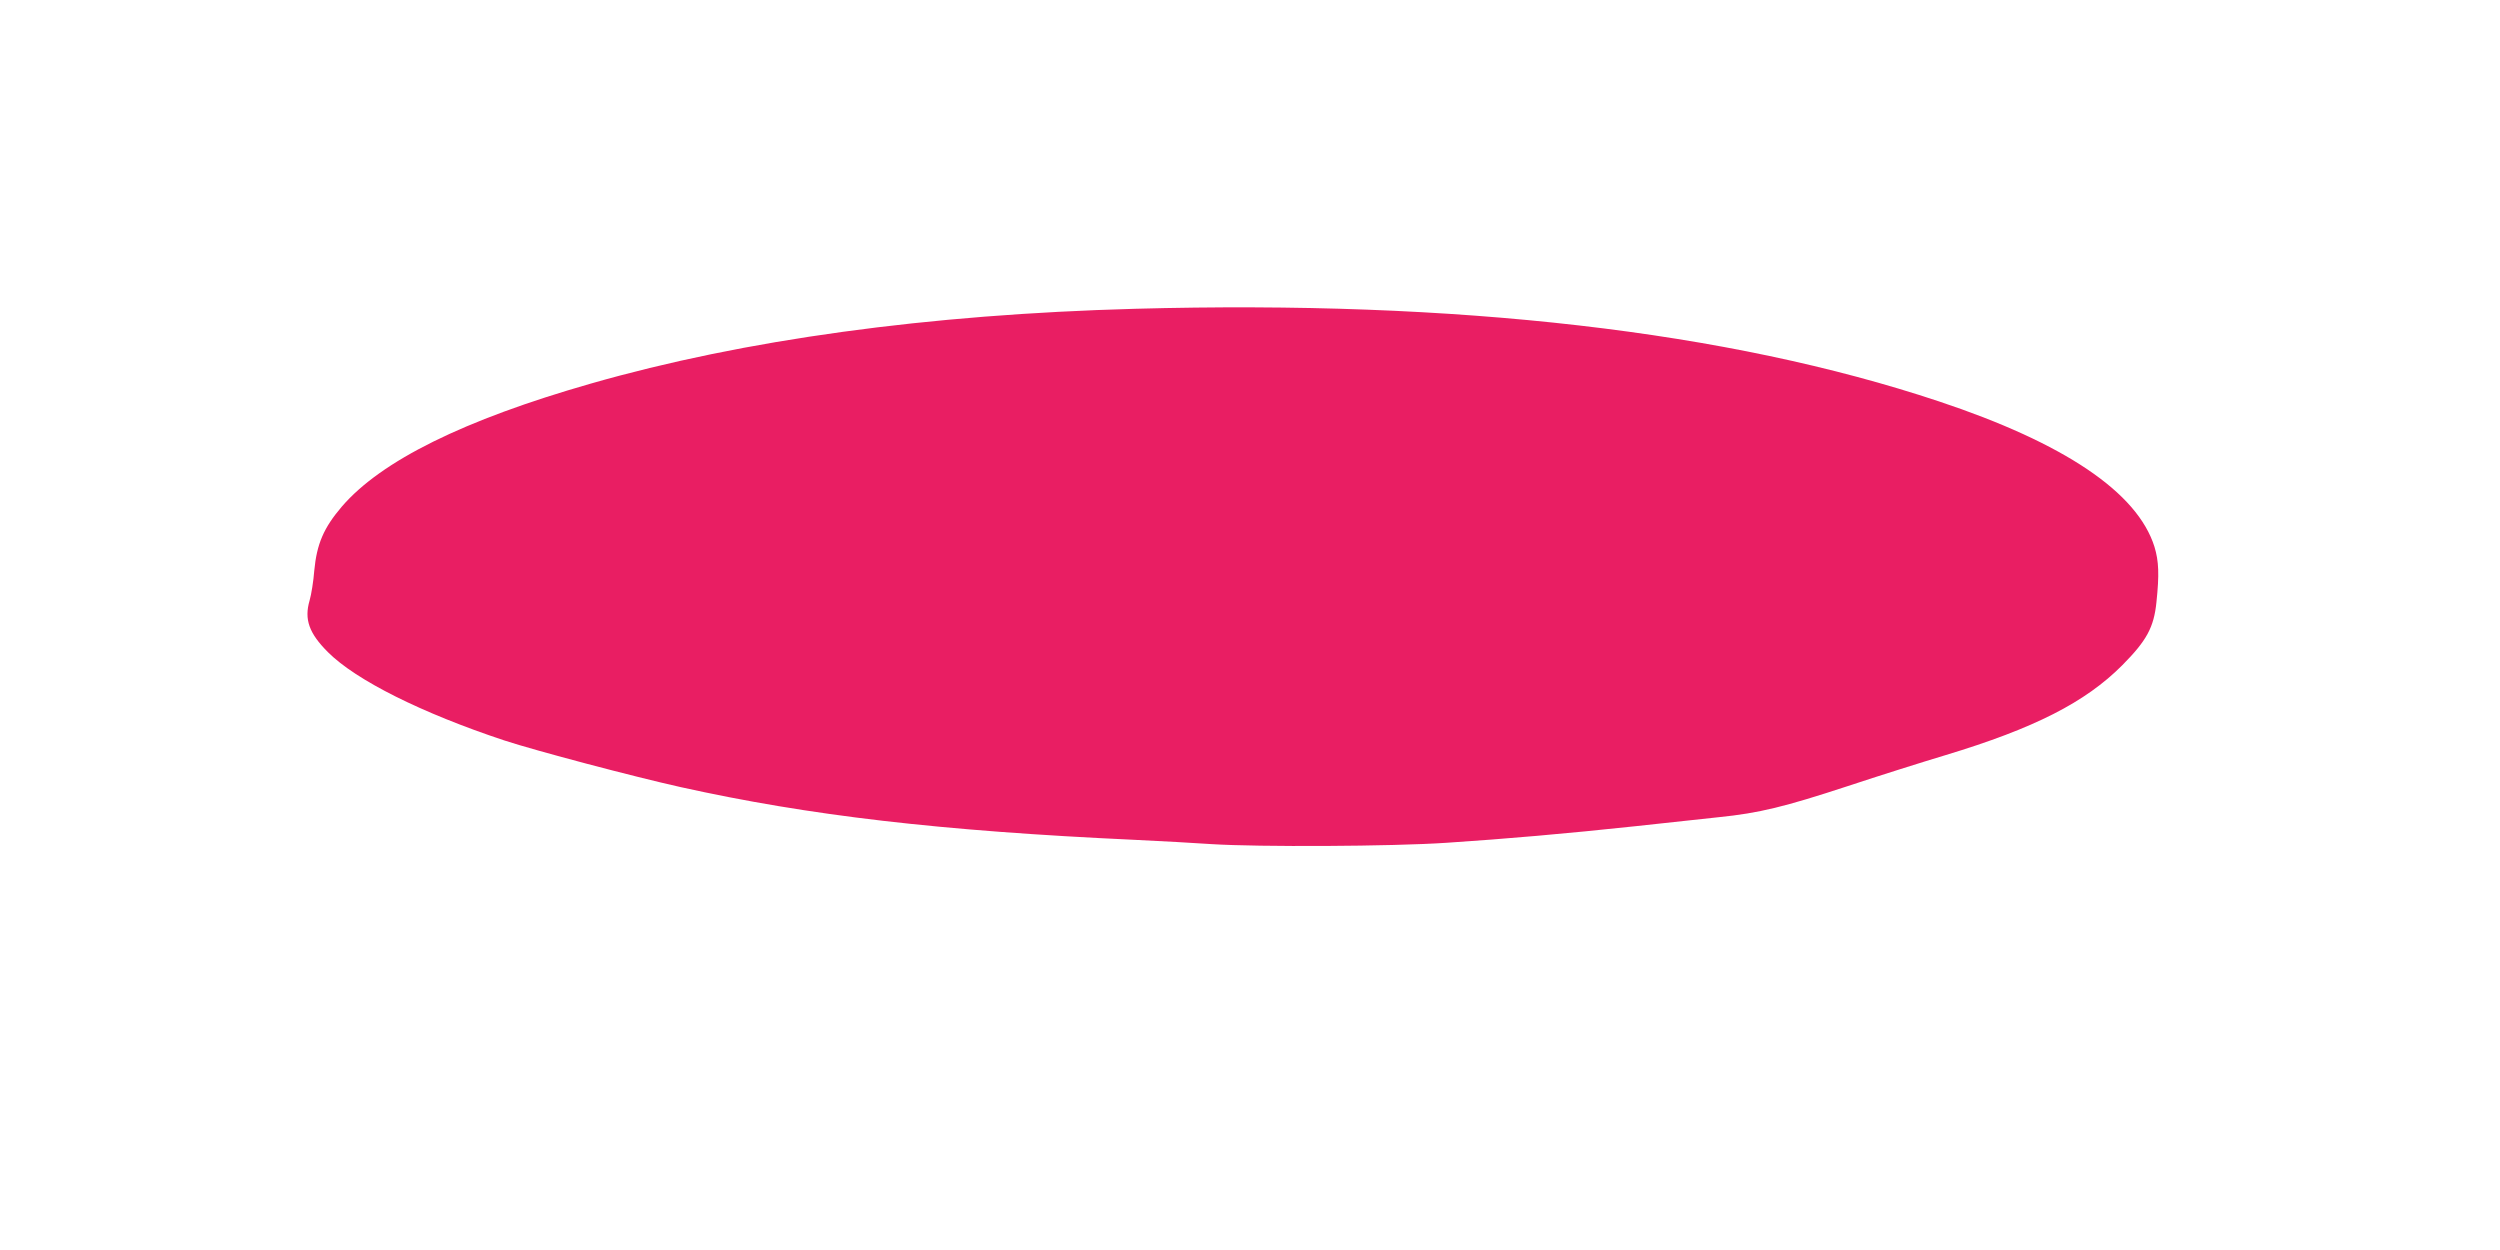 <?xml version="1.0" standalone="no"?>
<!DOCTYPE svg PUBLIC "-//W3C//DTD SVG 20010904//EN"
 "http://www.w3.org/TR/2001/REC-SVG-20010904/DTD/svg10.dtd">
<svg version="1.0" xmlns="http://www.w3.org/2000/svg"
 width="1280pt" height="640pt" viewBox="0 0 1280 640"
 preserveAspectRatio="xMidYMid meet">
<g transform="translate(0,640) scale(0.1,-0.1)"
fill="#e91e63" stroke="none">
<path d="M5811 4819 c-1060 -29 -2001 -158 -2786 -383 -650 -186 -1073 -395
-1275 -630 -93 -109 -128 -191 -141 -328 -4 -53 -15 -122 -24 -153 -28 -96 -3
-167 94 -264 144 -144 481 -312 903 -452 161 -53 665 -186 903 -239 659 -146
1327 -224 2325 -270 129 -6 307 -16 395 -22 238 -15 921 -12 1202 7 303 20
614 47 968 85 154 17 345 37 425 46 207 21 337 53 660 159 157 52 382 123 502
159 453 137 715 270 904 460 125 126 162 194 175 323 15 142 12 210 -10 283
-87 279 -461 531 -1104 745 -1081 360 -2464 519 -4116 474z"/>
</g>
</svg>
